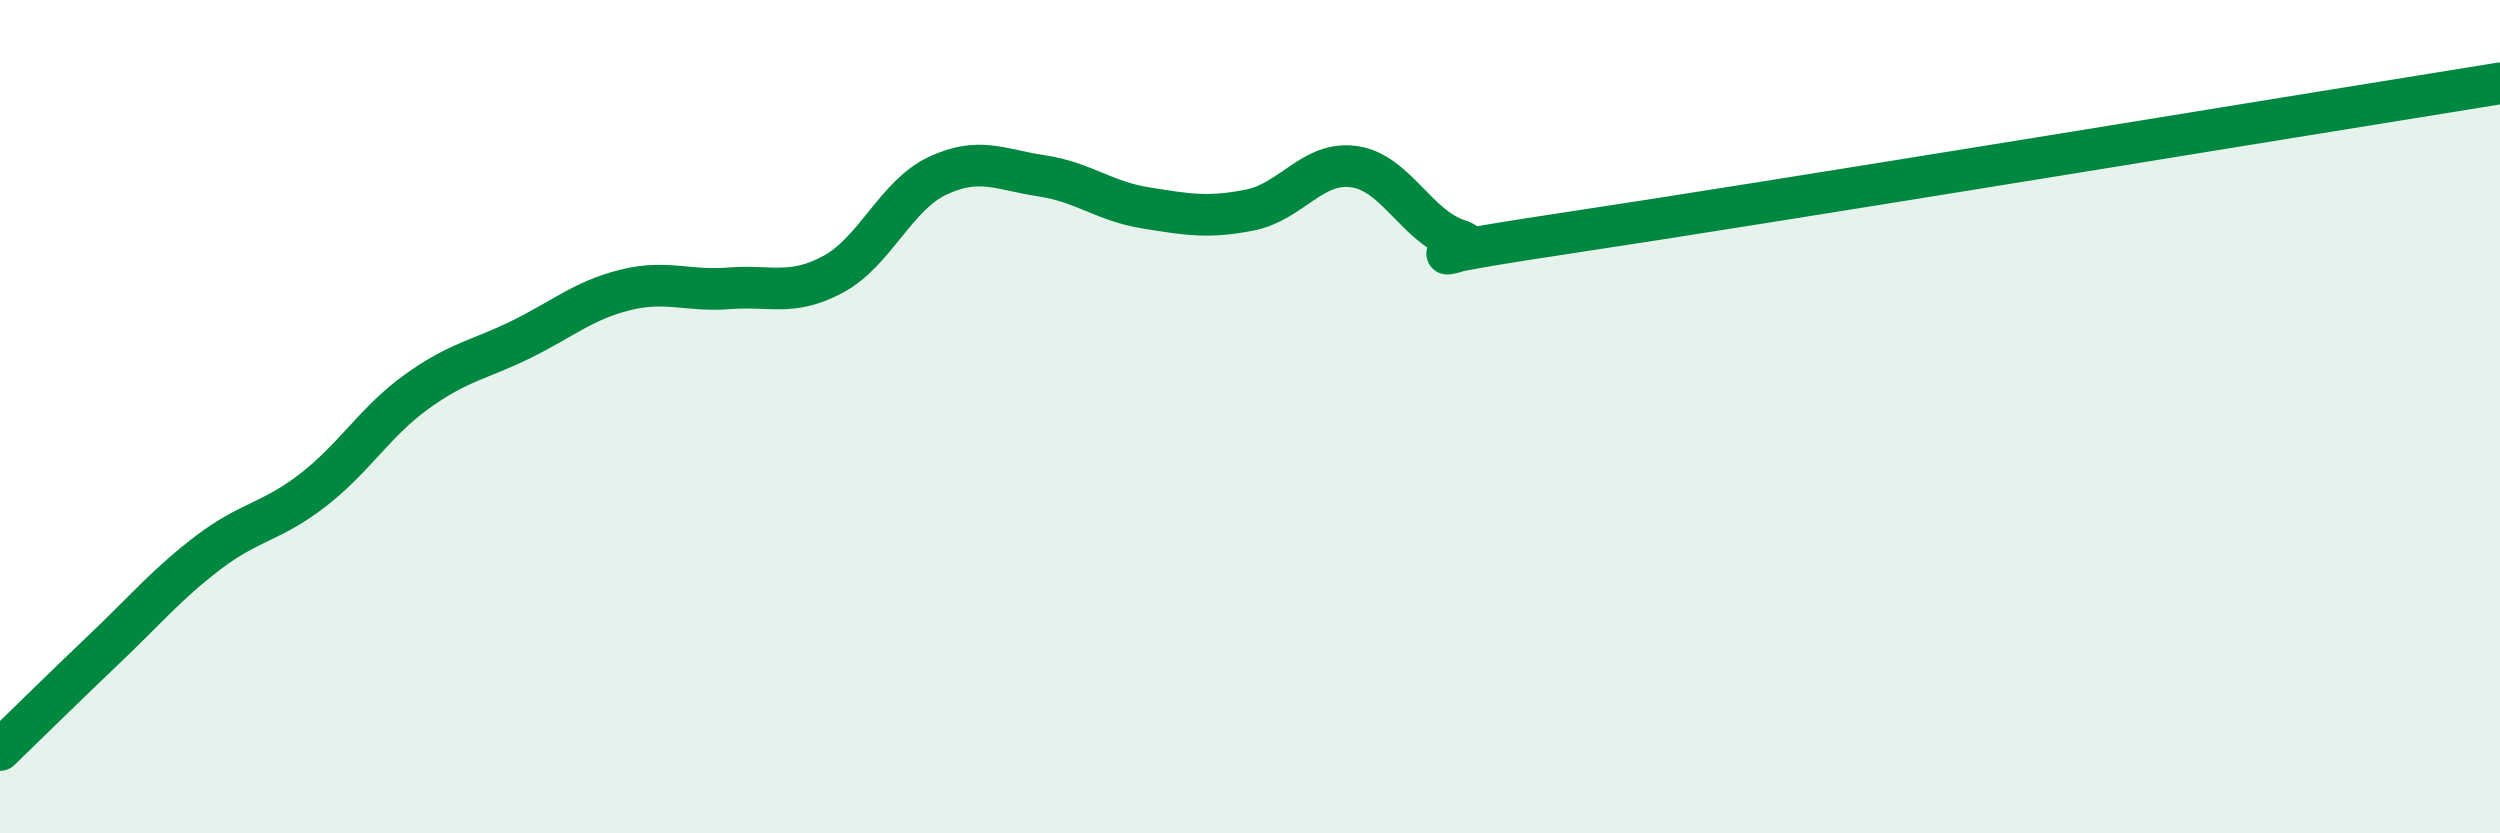 
    <svg width="60" height="20" viewBox="0 0 60 20" xmlns="http://www.w3.org/2000/svg">
      <path
        d="M 0,18 C 0.5,17.52 1.5,16.53 2.5,15.58 C 3.5,14.63 4,14.02 5,13.26 C 6,12.5 6.5,12.54 7.5,11.77 C 8.5,11 9,10.12 10,9.4 C 11,8.68 11.5,8.64 12.5,8.15 C 13.5,7.66 14,7.21 15,6.96 C 16,6.71 16.5,7 17.5,6.92 C 18.5,6.84 19,7.12 20,6.58 C 21,6.04 21.5,4.69 22.5,4.22 C 23.5,3.75 24,4.07 25,4.22 C 26,4.37 26.5,4.83 27.5,4.99 C 28.5,5.15 29,5.24 30,5.04 C 31,4.84 31.5,3.86 32.5,4 C 33.5,4.14 34,5.44 35,5.76 C 36,6.08 32.5,6.36 37.5,5.61 C 42.5,4.86 55.5,2.72 60,2L60 20L0 20Z"
        fill="#008740"
        opacity="0.1"
        stroke-linecap="round"
        stroke-linejoin="round"
      />
      <path
        d="M 0,18 C 0.5,17.52 1.5,16.53 2.5,15.58 C 3.5,14.63 4,14.02 5,13.26 C 6,12.5 6.5,12.54 7.5,11.77 C 8.5,11 9,10.12 10,9.4 C 11,8.68 11.5,8.64 12.5,8.15 C 13.5,7.66 14,7.21 15,6.96 C 16,6.71 16.5,7 17.5,6.92 C 18.5,6.84 19,7.12 20,6.58 C 21,6.04 21.5,4.69 22.5,4.22 C 23.5,3.75 24,4.07 25,4.22 C 26,4.37 26.5,4.83 27.5,4.99 C 28.5,5.15 29,5.24 30,5.04 C 31,4.84 31.5,3.86 32.5,4 C 33.5,4.14 34,5.44 35,5.76 C 36,6.08 32.5,6.36 37.5,5.61 C 42.5,4.86 55.5,2.72 60,2"
        stroke="#008740"
        stroke-width="1"
        fill="none"
        stroke-linecap="round"
        stroke-linejoin="round"
      />
    </svg>
  